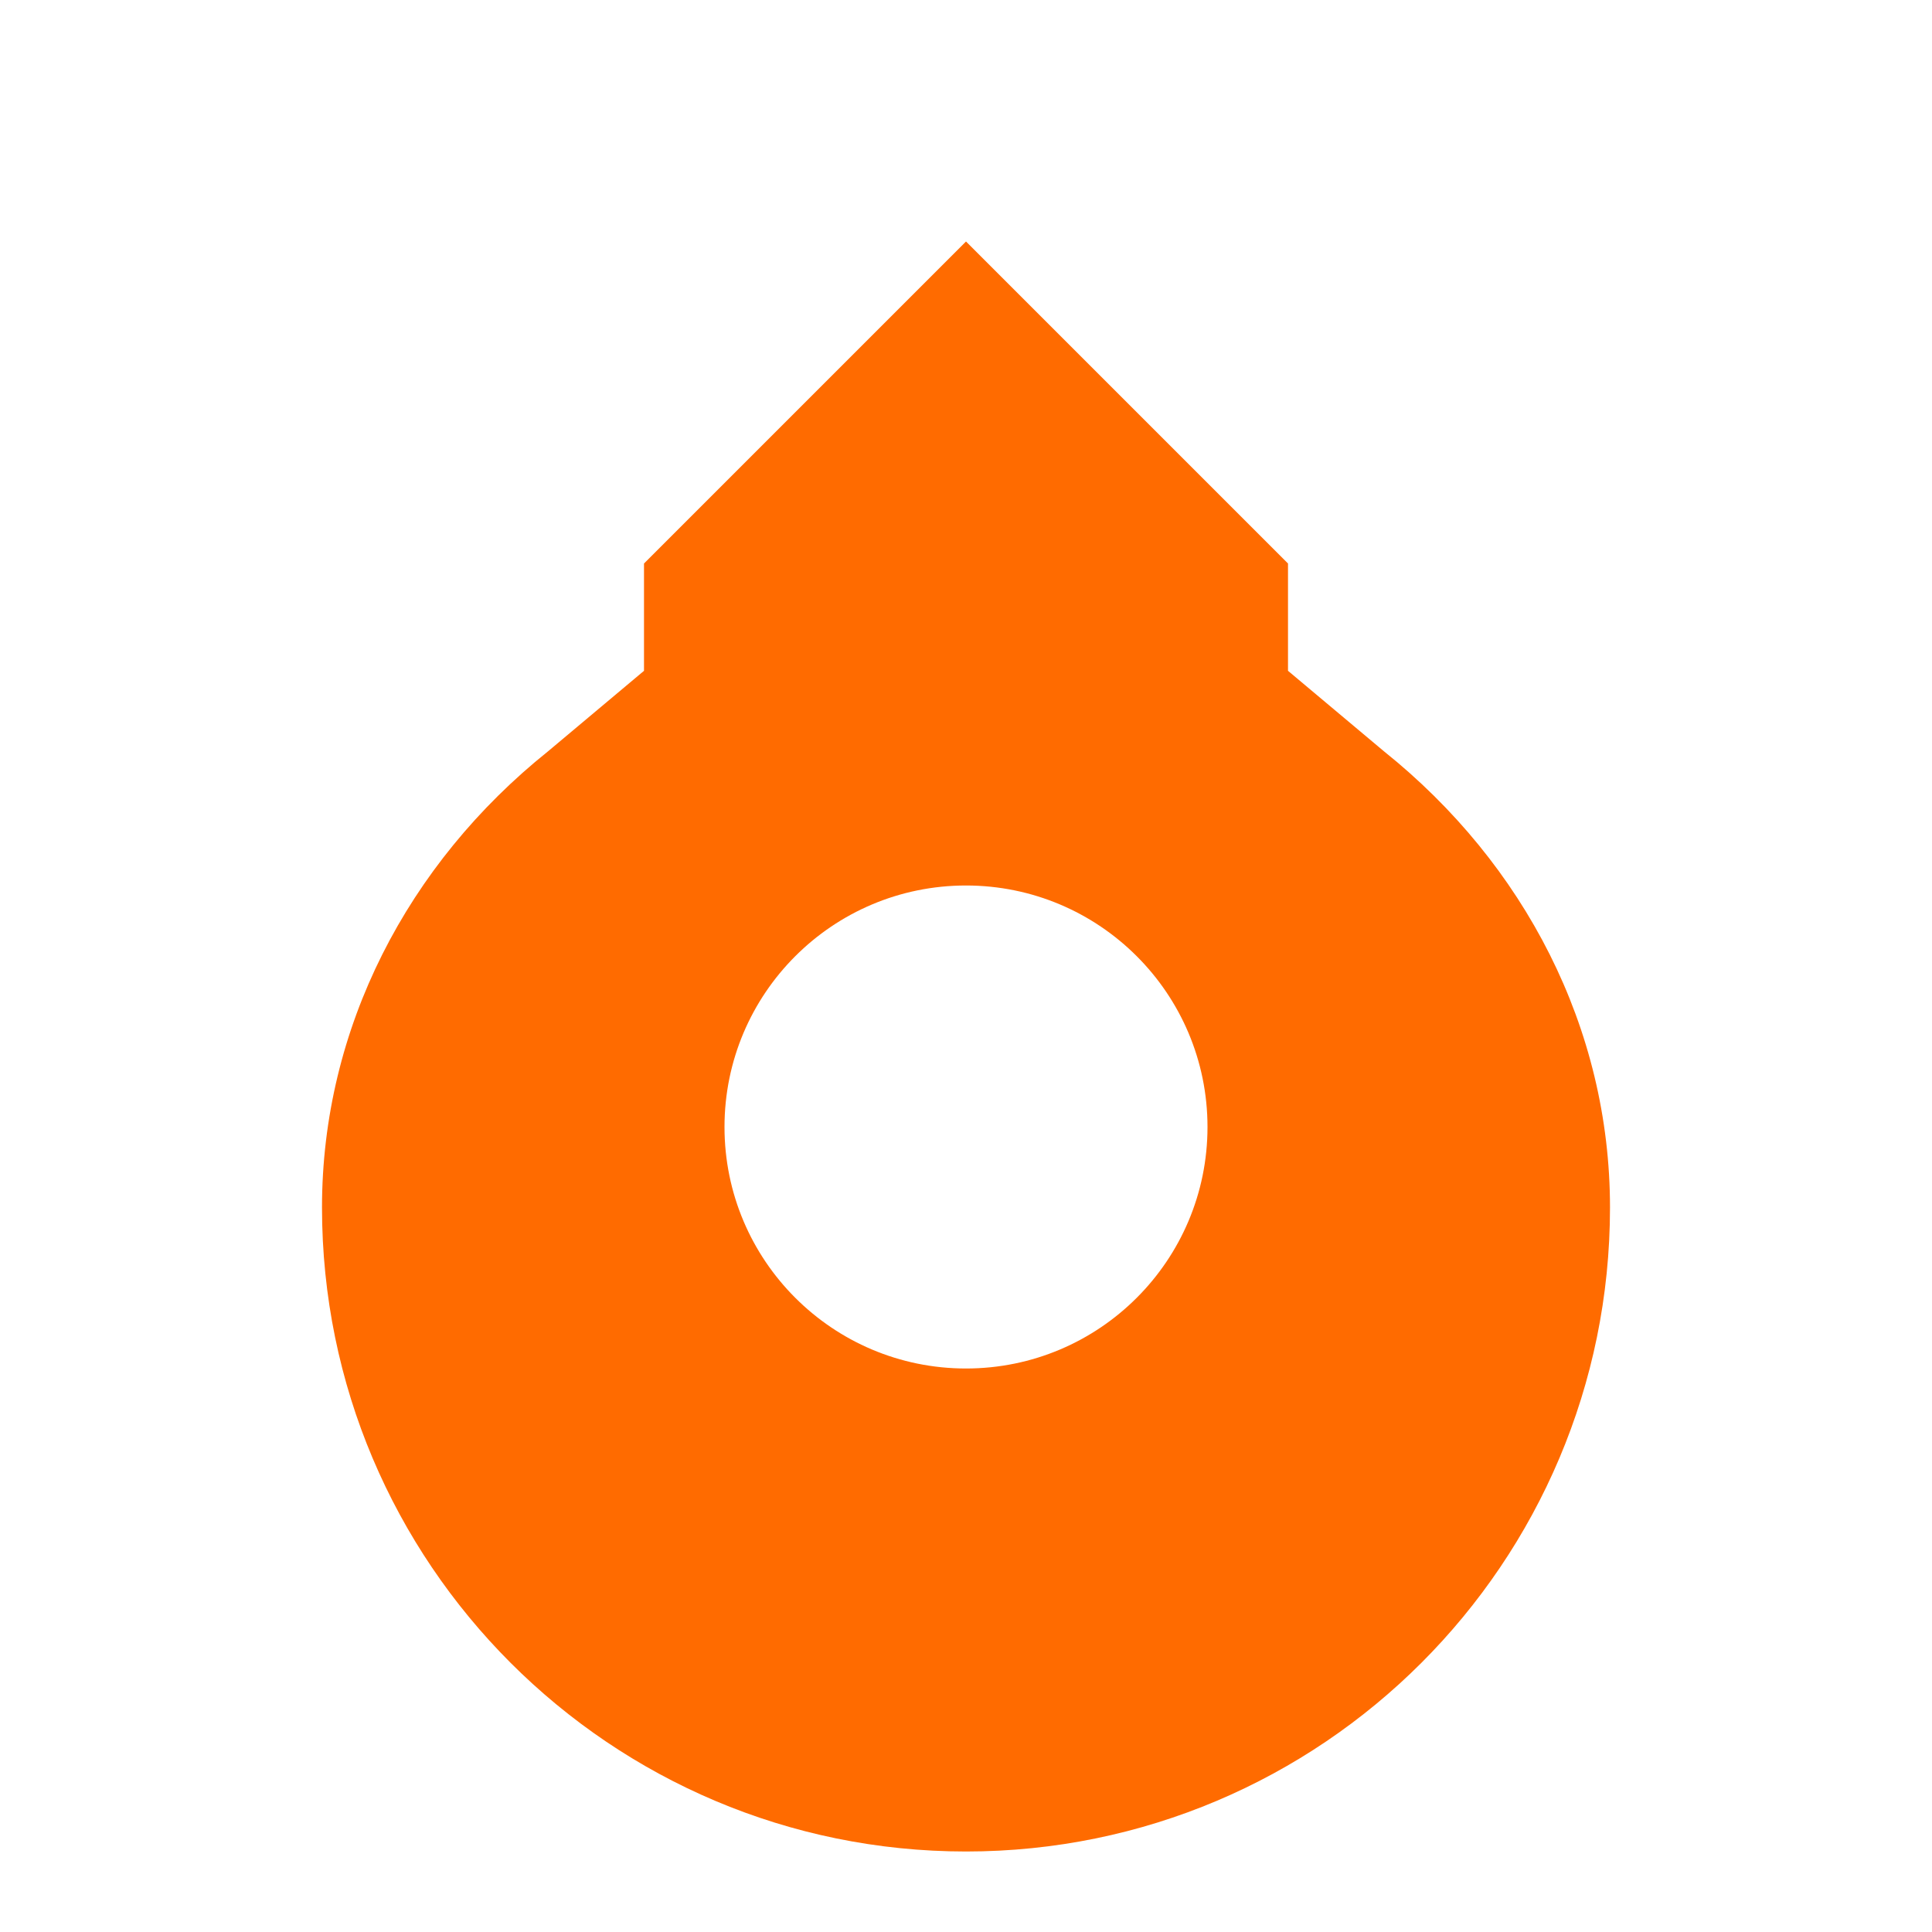 <svg width="24" height="24" viewBox="0 0 24 24" fill="none" xmlns="http://www.w3.org/2000/svg">
  <path d="M12 23C7.582 23 4 19.418 4 15C4 12.772 5.062 10.732 6.808 9.333L8 8.333V7L12 3L16 7V8.333L17.192 9.333C18.938 10.732 20 12.772 20 15C20 19.418 16.418 23 12 23ZM12 11C10.343 11 9 12.343 9 14C9 15.657 10.343 17 12 17C13.657 17 15 15.657 15 14C15 12.343 13.657 11 12 11Z" fill="#FF6B00"/>
</svg> 